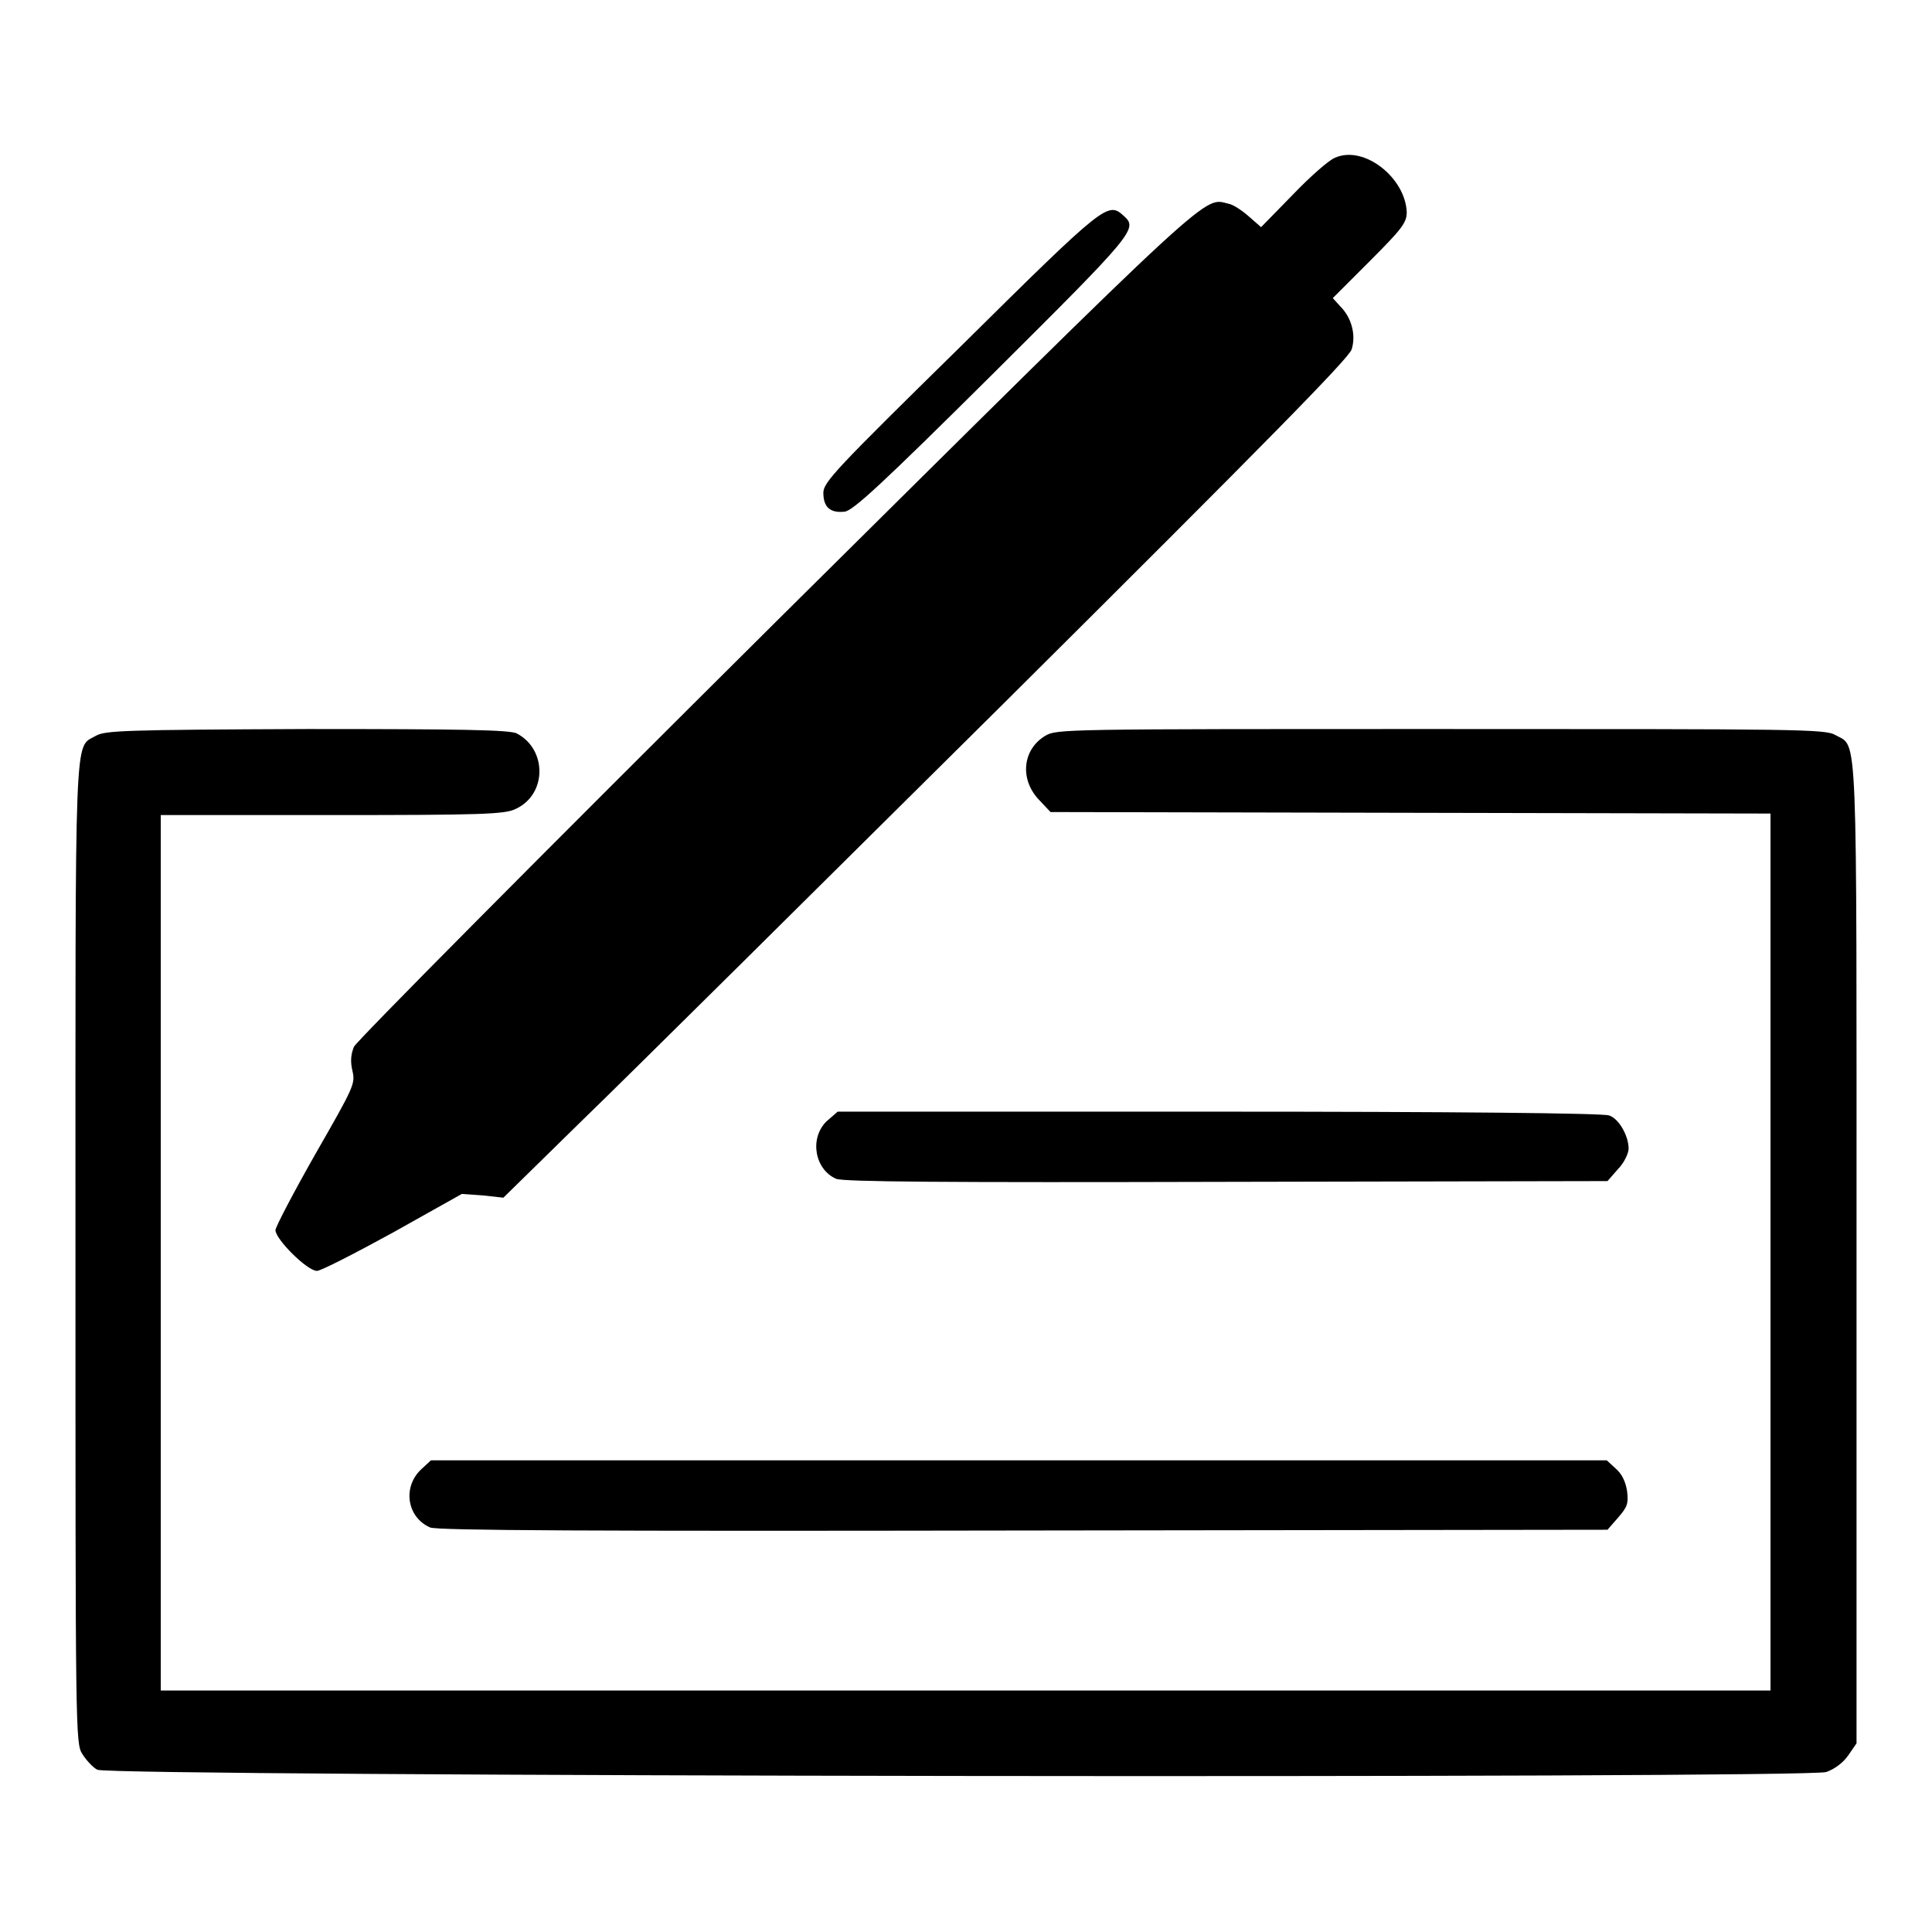 <?xml version="1.0" encoding="utf-8"?>
<!-- Svg Vector Icons : http://www.onlinewebfonts.com/icon -->
<!DOCTYPE svg PUBLIC "-//W3C//DTD SVG 1.1//EN" "http://www.w3.org/Graphics/SVG/1.1/DTD/svg11.dtd">
<svg version="1.1" xmlns="http://www.w3.org/2000/svg" xmlns:xlink="http://www.w3.org/1999/xlink" x="0px" y="0px" viewBox="0 0 256 256" enable-background="new 0 0 256 256" xml:space="preserve">
<g><g><g><path fill="#000000" d="M176.9,20.9c-0.8,0.3-3.3,2.5-5.6,4.9l-4.2,4.3l-1.6-1.4c-0.9-0.8-2.1-1.6-2.7-1.7c-3.4-0.8-1-3.1-59.9,55.3c-32.3,32.1-55.6,55.6-56,56.4c-0.4,1-0.5,1.9-0.2,3.2c0.4,1.7,0.2,2.1-4.9,11c-2.9,5.1-5.3,9.7-5.3,10.1c0,1.2,4.2,5.4,5.5,5.4c0.5,0,5-2.3,10.1-5.1l9.1-5.1l2.8,0.2l2.7,0.3l10.3-10.1c5.7-5.5,30.8-30.4,56-55.4c34.9-34.7,45.7-45.7,46.1-46.9c0.6-1.9,0-4.2-1.5-5.7l-1-1.1l4.9-4.9c4.3-4.3,4.9-5.1,4.9-6.5C186.2,23.5,180.7,19.2,176.9,20.9z"/><path fill="#000000" d="M127.4,45.8c-16.7,16.4-18.3,18.1-18.3,19.5c0,1.9,0.9,2.7,2.8,2.5c1.1-0.1,4.9-3.6,19.6-18.2c18.9-18.8,19.3-19.3,17.4-21C146.8,26.7,146.5,26.9,127.4,45.8z"/><path fill="#000000" d="M12.7,97.5c-2.9,1.7-2.7-2.4-2.7,68.6c0,63.3,0,64.9,0.9,66.3c0.5,0.8,1.4,1.8,2,2.1c1.6,0.9,226.4,1.2,229.1,0.3c1.1-0.4,2.2-1.2,2.9-2.2l1.1-1.6v-64.9c0-71.2,0.2-67-2.8-68.7c-1.3-0.8-5.1-0.8-52.3-0.8c-50,0-50.9,0-52.4,0.9c-3,1.8-3.4,5.7-0.9,8.4l1.6,1.7l47.7,0.1l47.7,0.1v58.1v58.1H128H21.3v-58.1V108H44c19.7,0,22.9-0.1,24.3-0.8c4.2-1.9,4.2-7.9,0.2-10c-0.8-0.5-7.6-0.6-27.8-0.6C16.4,96.7,13.9,96.8,12.7,97.5z"/><path fill="#000000" d="M109.5,148.6c-2.3,2.3-1.5,6.4,1.3,7.6c1,0.4,14.4,0.5,51.7,0.4l50.5-0.1l1.4-1.6c0.8-0.8,1.4-2.1,1.4-2.7c0-1.7-1.3-4-2.6-4.4c-0.8-0.3-20.7-0.5-51.7-0.5h-50.5L109.5,148.6z"/><path fill="#000000" d="M55.7,194.8c-2.4,2.4-1.7,6.3,1.3,7.6c1,0.4,21.2,0.5,78.6,0.4l77.4-0.1l1.4-1.6c1.2-1.4,1.4-1.8,1.2-3.5c-0.2-1.3-0.7-2.3-1.5-3l-1.2-1.1H135H57.1L55.7,194.8z"/></g></g></g>
</svg>